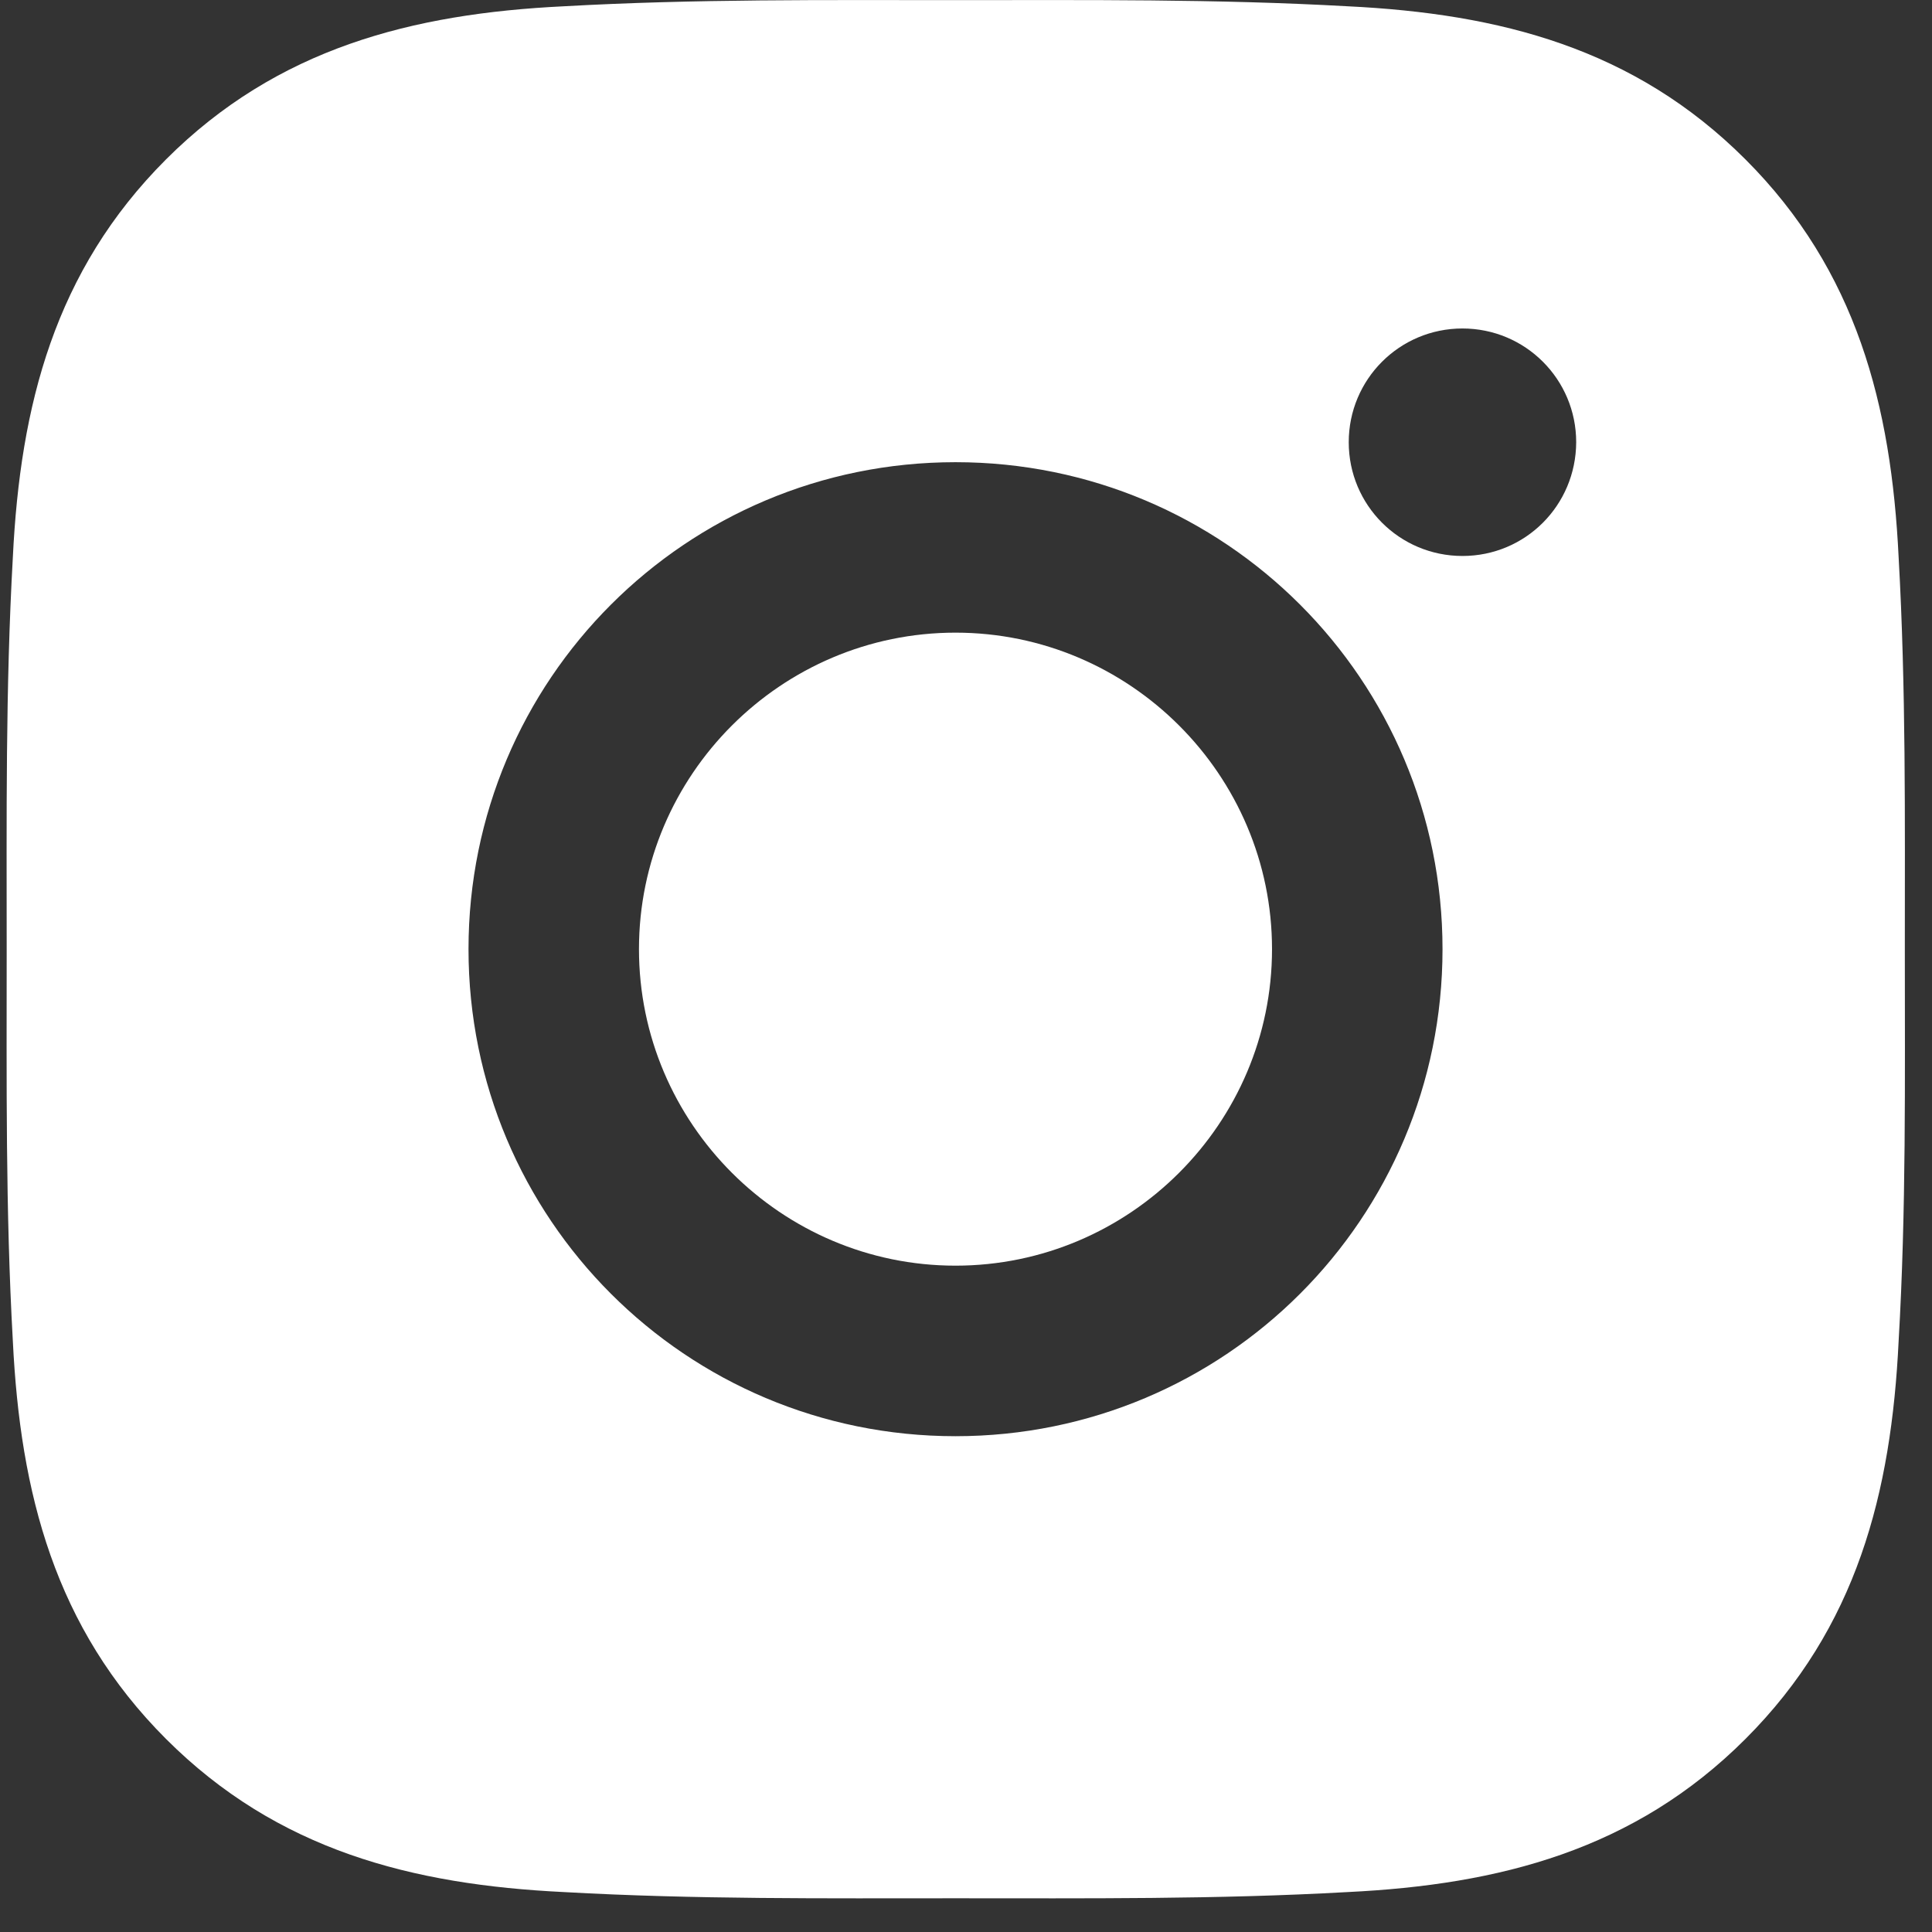 <svg width="48" height="48" viewBox="0 0 48 48" fill="none" xmlns="http://www.w3.org/2000/svg">
<rect x="0" y="0" width="48" height="48" fill="#333333" stroke="none"/>
<path d="M23.739 15.718C19.409 15.718 15.875 19.251 15.875 23.581C15.875 27.912 19.409 31.445 23.739 31.445C28.069 31.445 31.603 27.912 31.603 23.581C31.603 19.251 28.069 15.718 23.739 15.718Z" fill="white"/>
<path d="M47.325 23.582C47.325 20.326 47.354 17.099 47.171 13.848C46.989 10.073 46.127 6.722 43.366 3.961C40.6 1.194 37.255 0.339 33.479 0.156C30.223 -0.027 26.996 0.003 23.745 0.003C20.489 0.003 17.262 -0.027 14.011 0.156C10.236 0.339 6.885 1.2 4.124 3.961C1.358 6.728 0.502 10.073 0.319 13.848C0.136 17.105 0.166 20.332 0.166 23.582C0.166 26.833 0.136 30.066 0.319 33.316C0.502 37.092 1.363 40.442 4.124 43.203C6.891 45.97 10.236 46.825 14.011 47.008C17.268 47.191 20.495 47.162 23.745 47.162C27.002 47.162 30.229 47.191 33.479 47.008C37.255 46.825 40.605 45.964 43.366 43.203C46.133 40.436 46.989 37.092 47.171 33.316C47.36 30.066 47.325 26.838 47.325 23.582ZM23.739 35.682C17.044 35.682 11.64 30.278 11.64 23.582C11.64 16.887 17.044 11.483 23.739 11.483C30.435 11.483 35.839 16.887 35.839 23.582C35.839 30.278 30.435 35.682 23.739 35.682ZM36.334 13.813C34.771 13.813 33.509 12.55 33.509 10.987C33.509 9.424 34.771 8.161 36.334 8.161C37.898 8.161 39.16 9.424 39.16 10.987C39.154 12.556 37.898 13.813 36.334 13.813Z" fill="white"/>
</svg>
